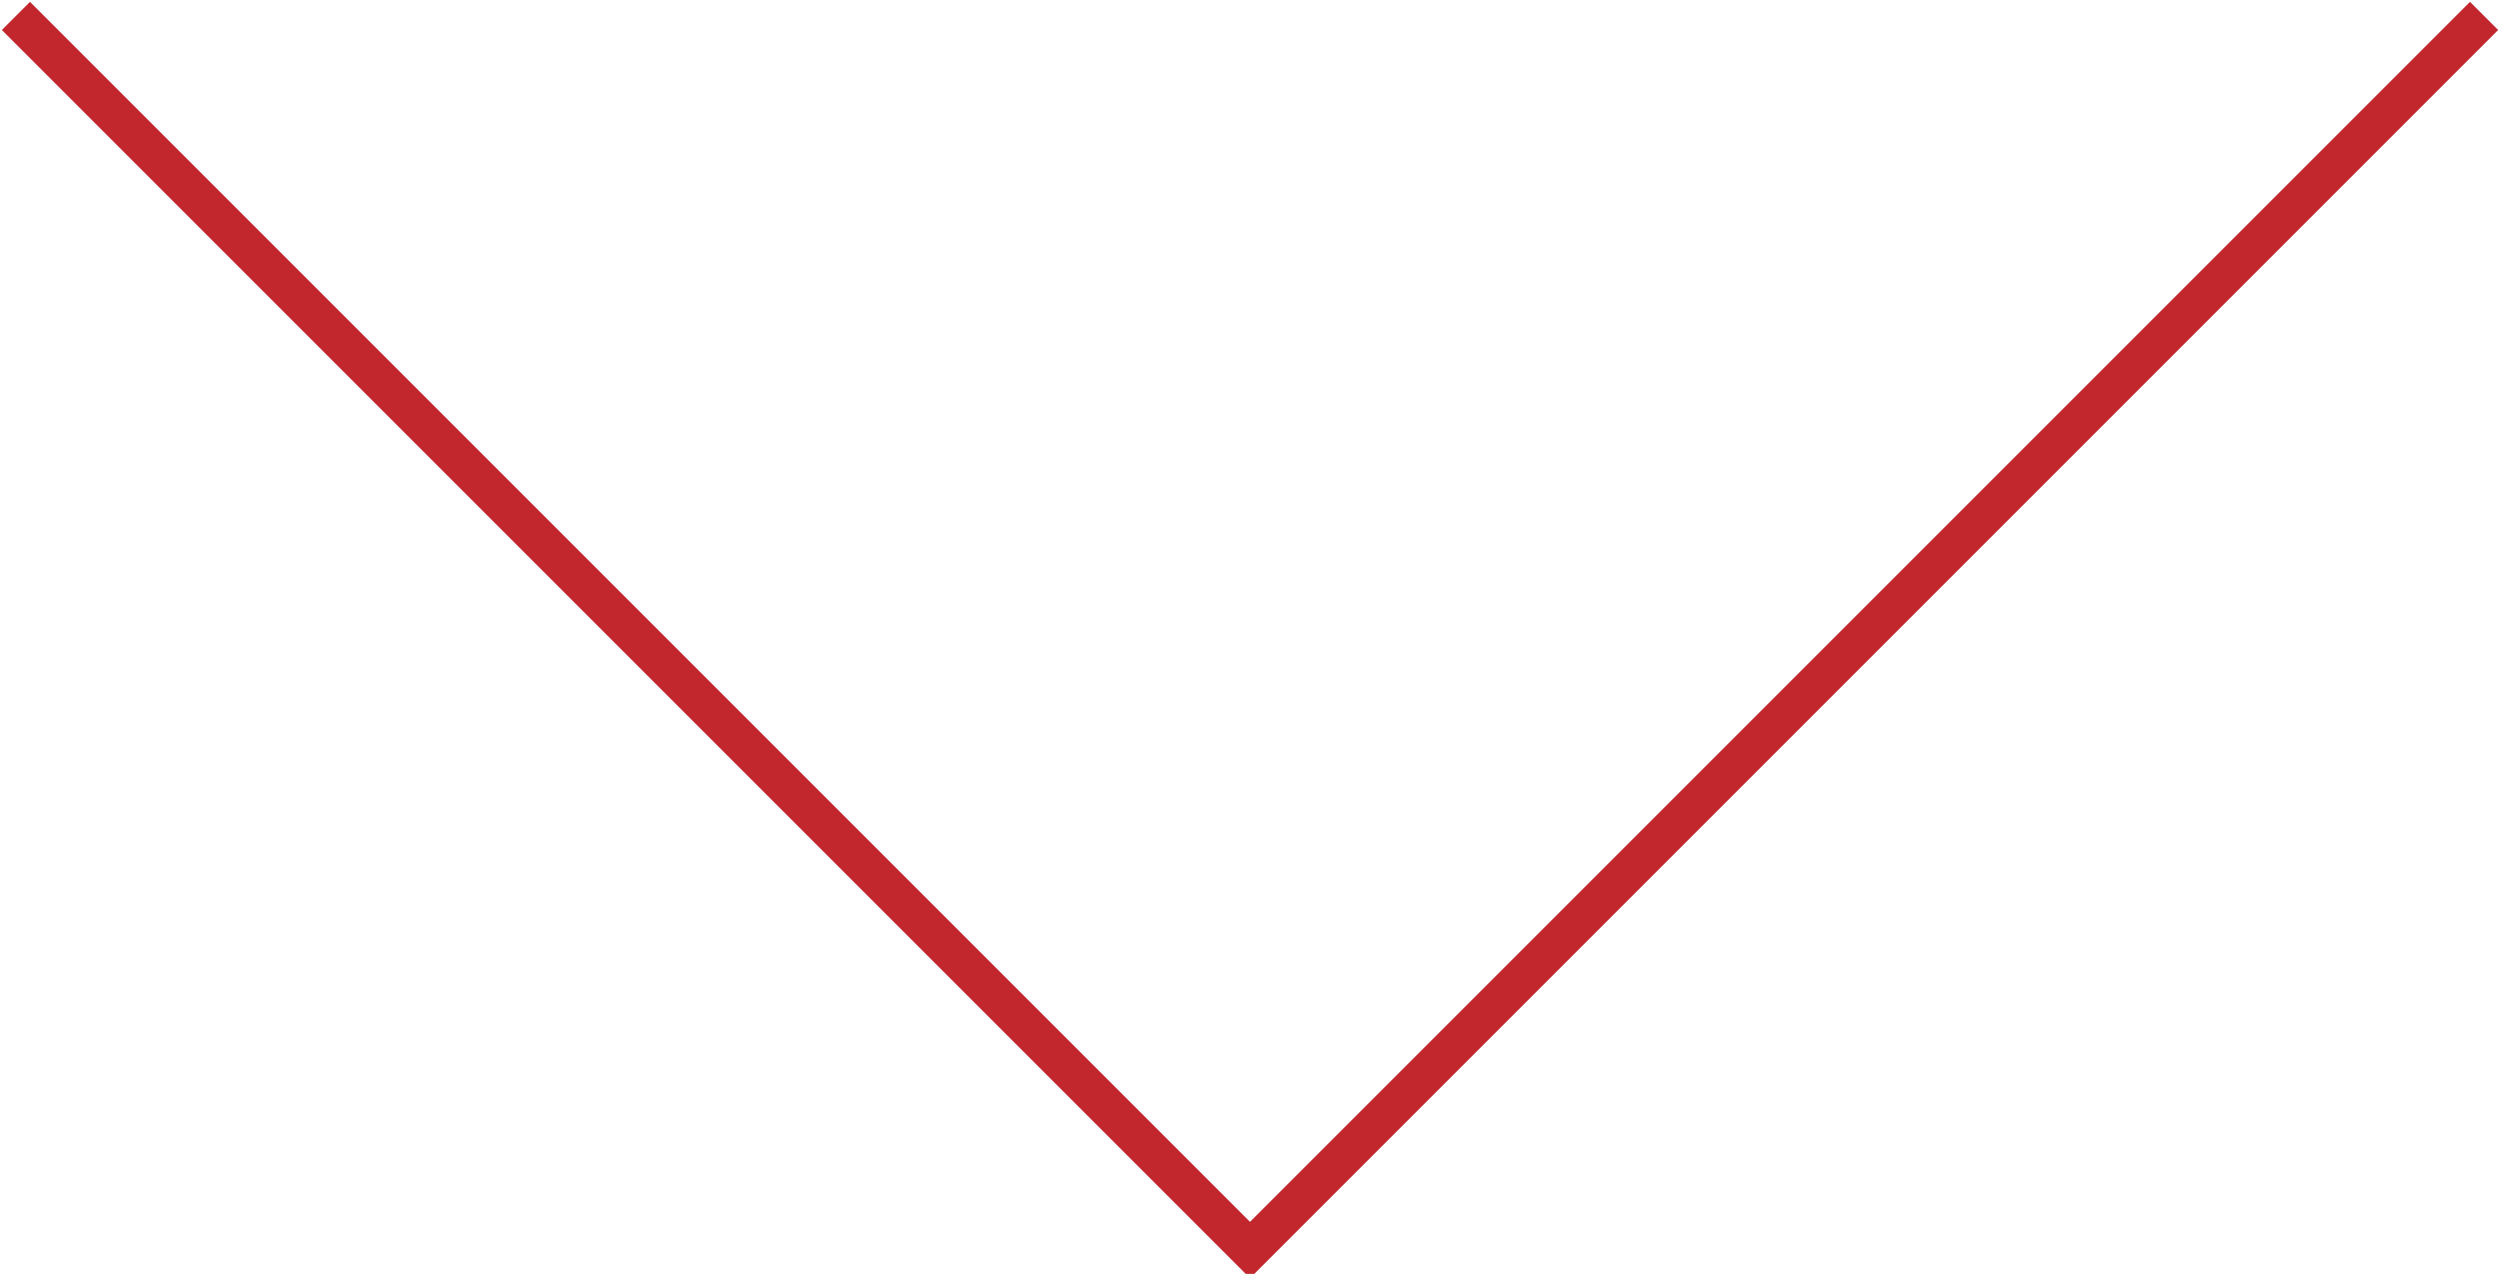 <?xml version="1.0" encoding="utf-8"?>
<!-- Generator: Adobe Illustrator 24.1.2, SVG Export Plug-In . SVG Version: 6.00 Build 0)  -->
<svg version="1.1" id="Ebene_1" xmlns="http://www.w3.org/2000/svg" xmlns:xlink="http://www.w3.org/1999/xlink" x="0px" y="0px"
	 viewBox="0 0 31.4 16" style="enable-background:new 0 0 31.4 16;" xml:space="preserve">
<style type="text/css">
	.st0{fill:none;stroke:#C1272D;stroke-width:0.5;stroke-miterlimit:10;}
</style>
<polyline class="st0" points="0.2,0.2 15.7,15.7 31.2,0.2 "/>
</svg>
